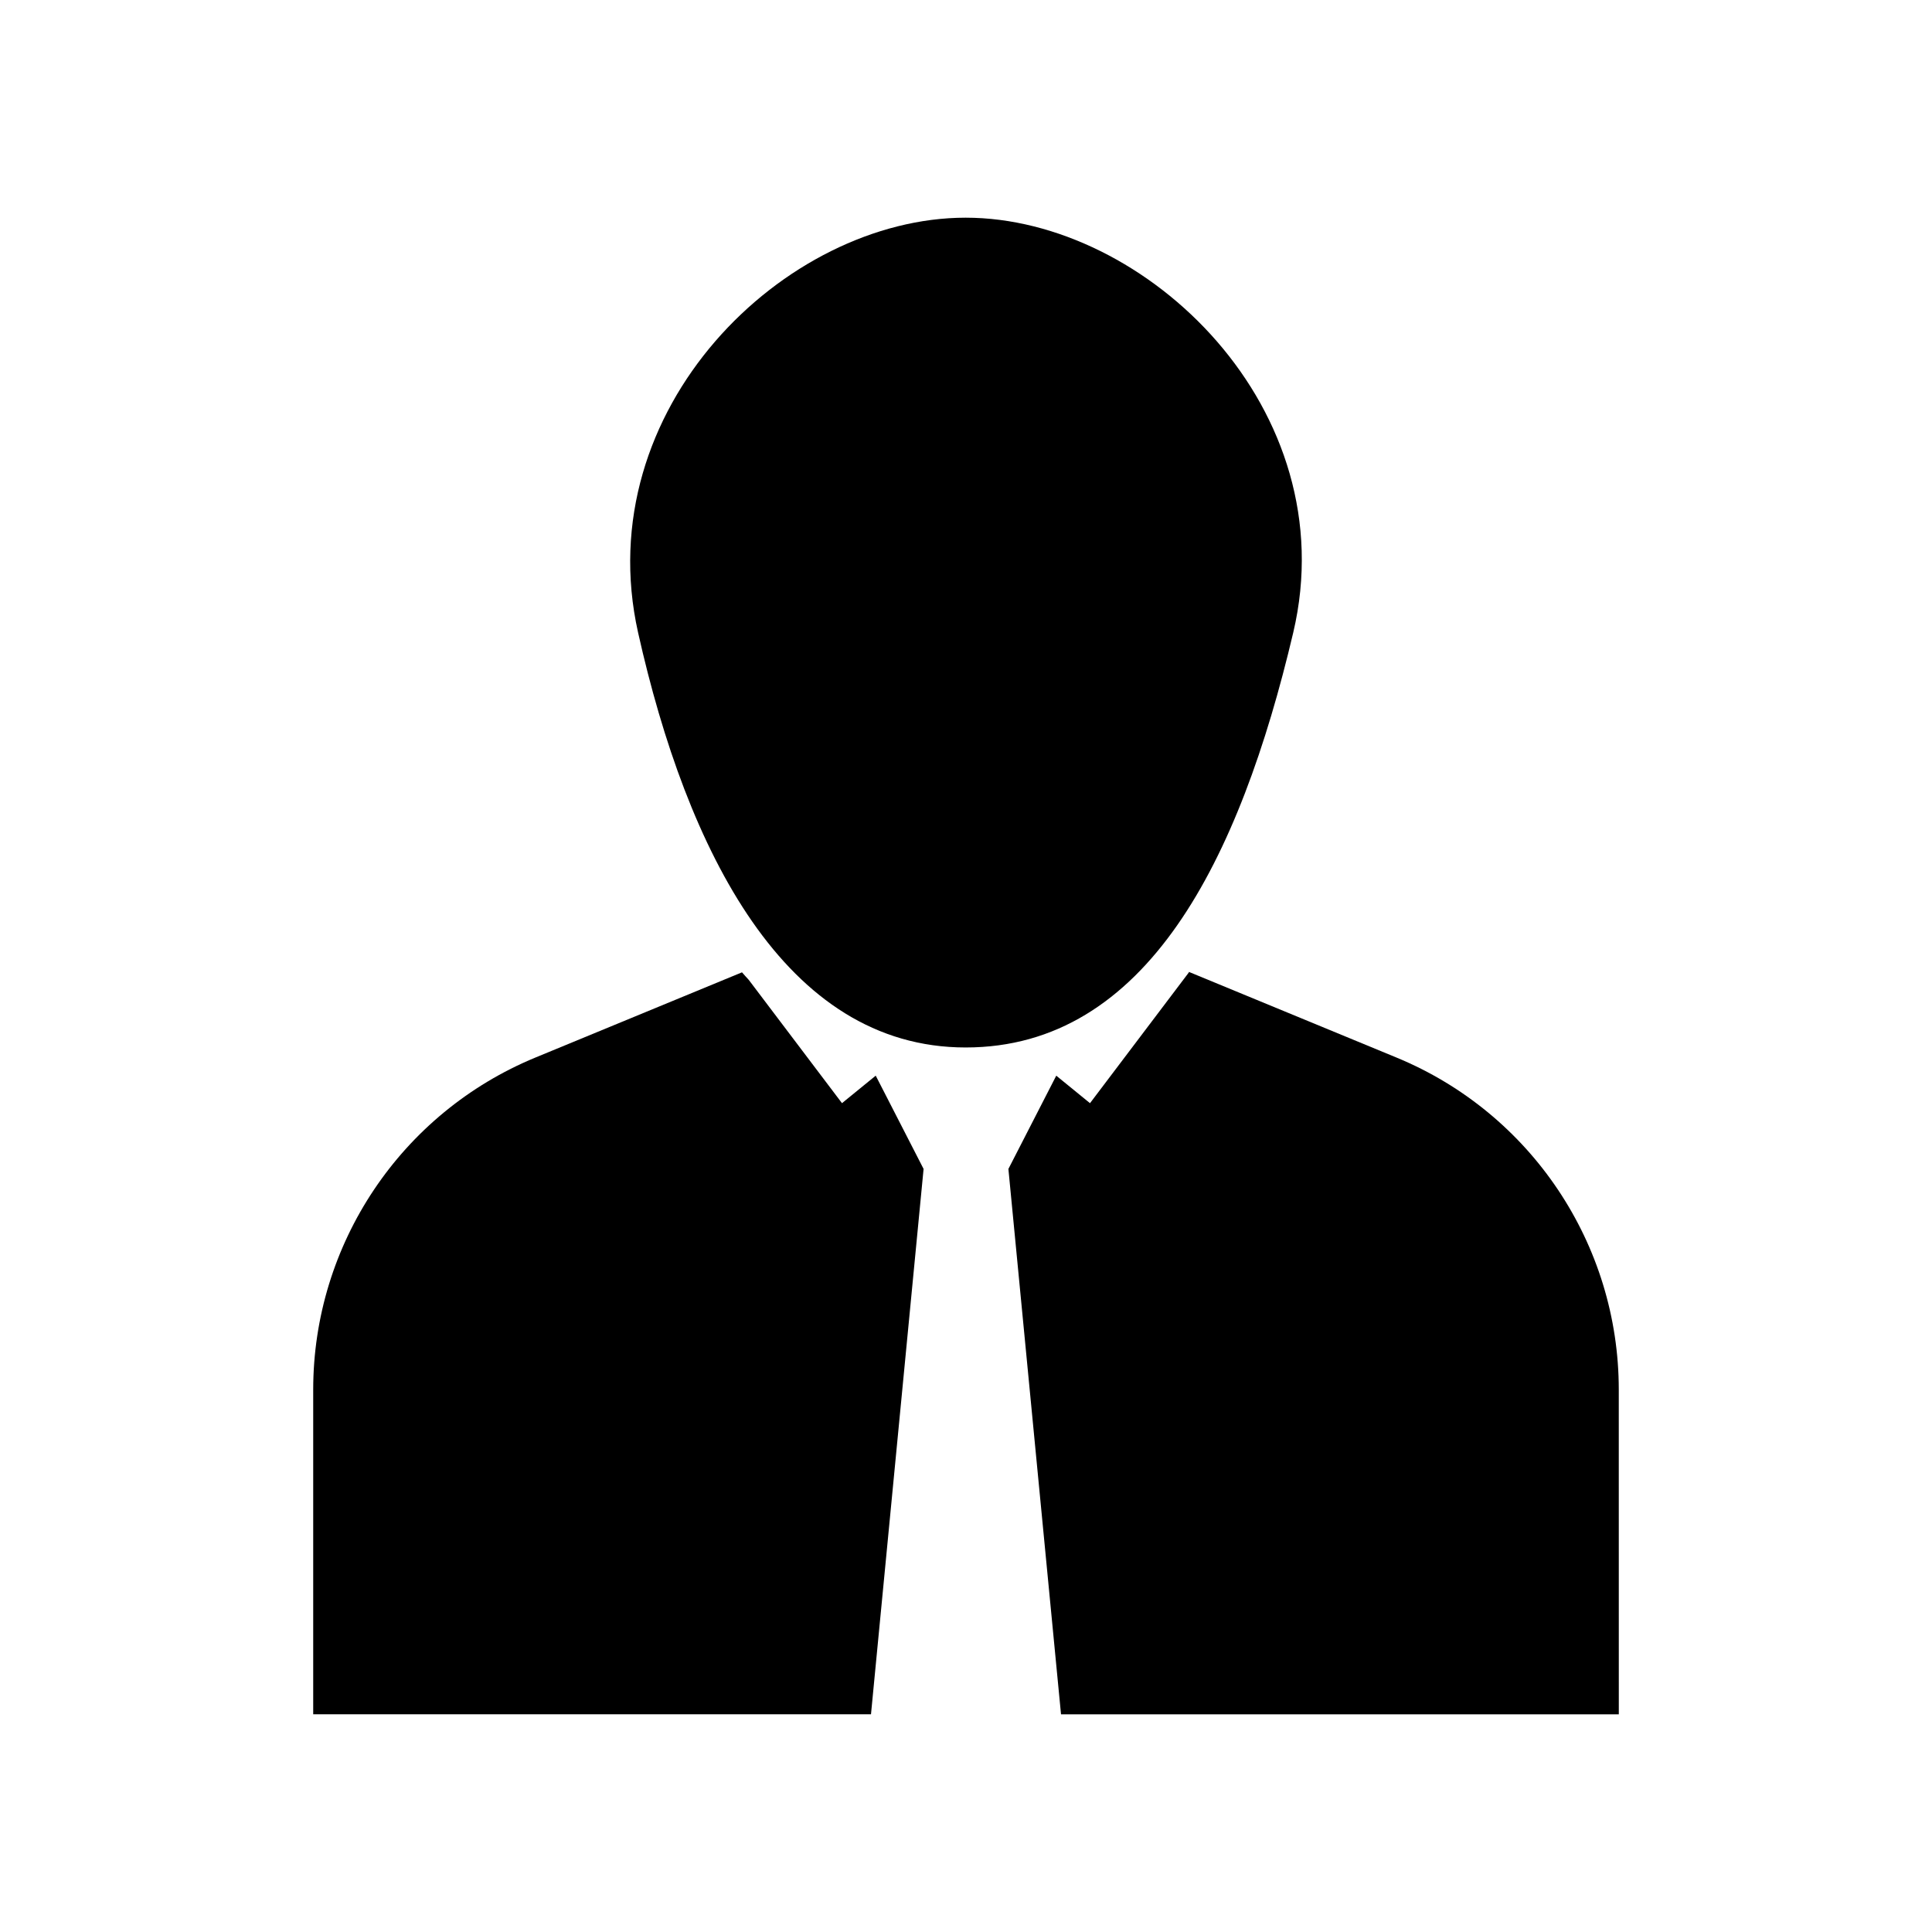 <?xml version="1.0" encoding="UTF-8"?>
<!-- Uploaded to: SVG Repo, www.svgrepo.com, Generator: SVG Repo Mixer Tools -->
<svg fill="#000000" width="800px" height="800px" version="1.1" viewBox="144 144 512 512" xmlns="http://www.w3.org/2000/svg">
 <g>
  <path d="m399.91 201.69c-47.945 0-100.07 50.691-86.812 109.95 12.91 57.703 38.867 109.95 86.812 109.95 47.945 0 72.617-49.715 86.812-109.95 13.93-59.102-38.867-109.95-86.812-109.95z"/>
  <path d="m388.76 453.78-12.684-24.719-8.941 7.289-24.711-32.68c-0.59-0.684-1.211-1.285-1.789-1.992l-54.723 22.574c-35.652 14.707-58.91 49.465-58.91 88.031v86.02h147.82z"/>
  <path d="m514.08 424.26-54.98-22.684c-0.031 0.039-0.062 0.07-0.094 0.105h0.07l-26.215 34.672-8.941-7.289-12.684 24.719 13.945 144.53h147.82l-0.008-86.023c0-38.562-23.258-73.32-58.91-88.027z"/>
 </g>
</svg>